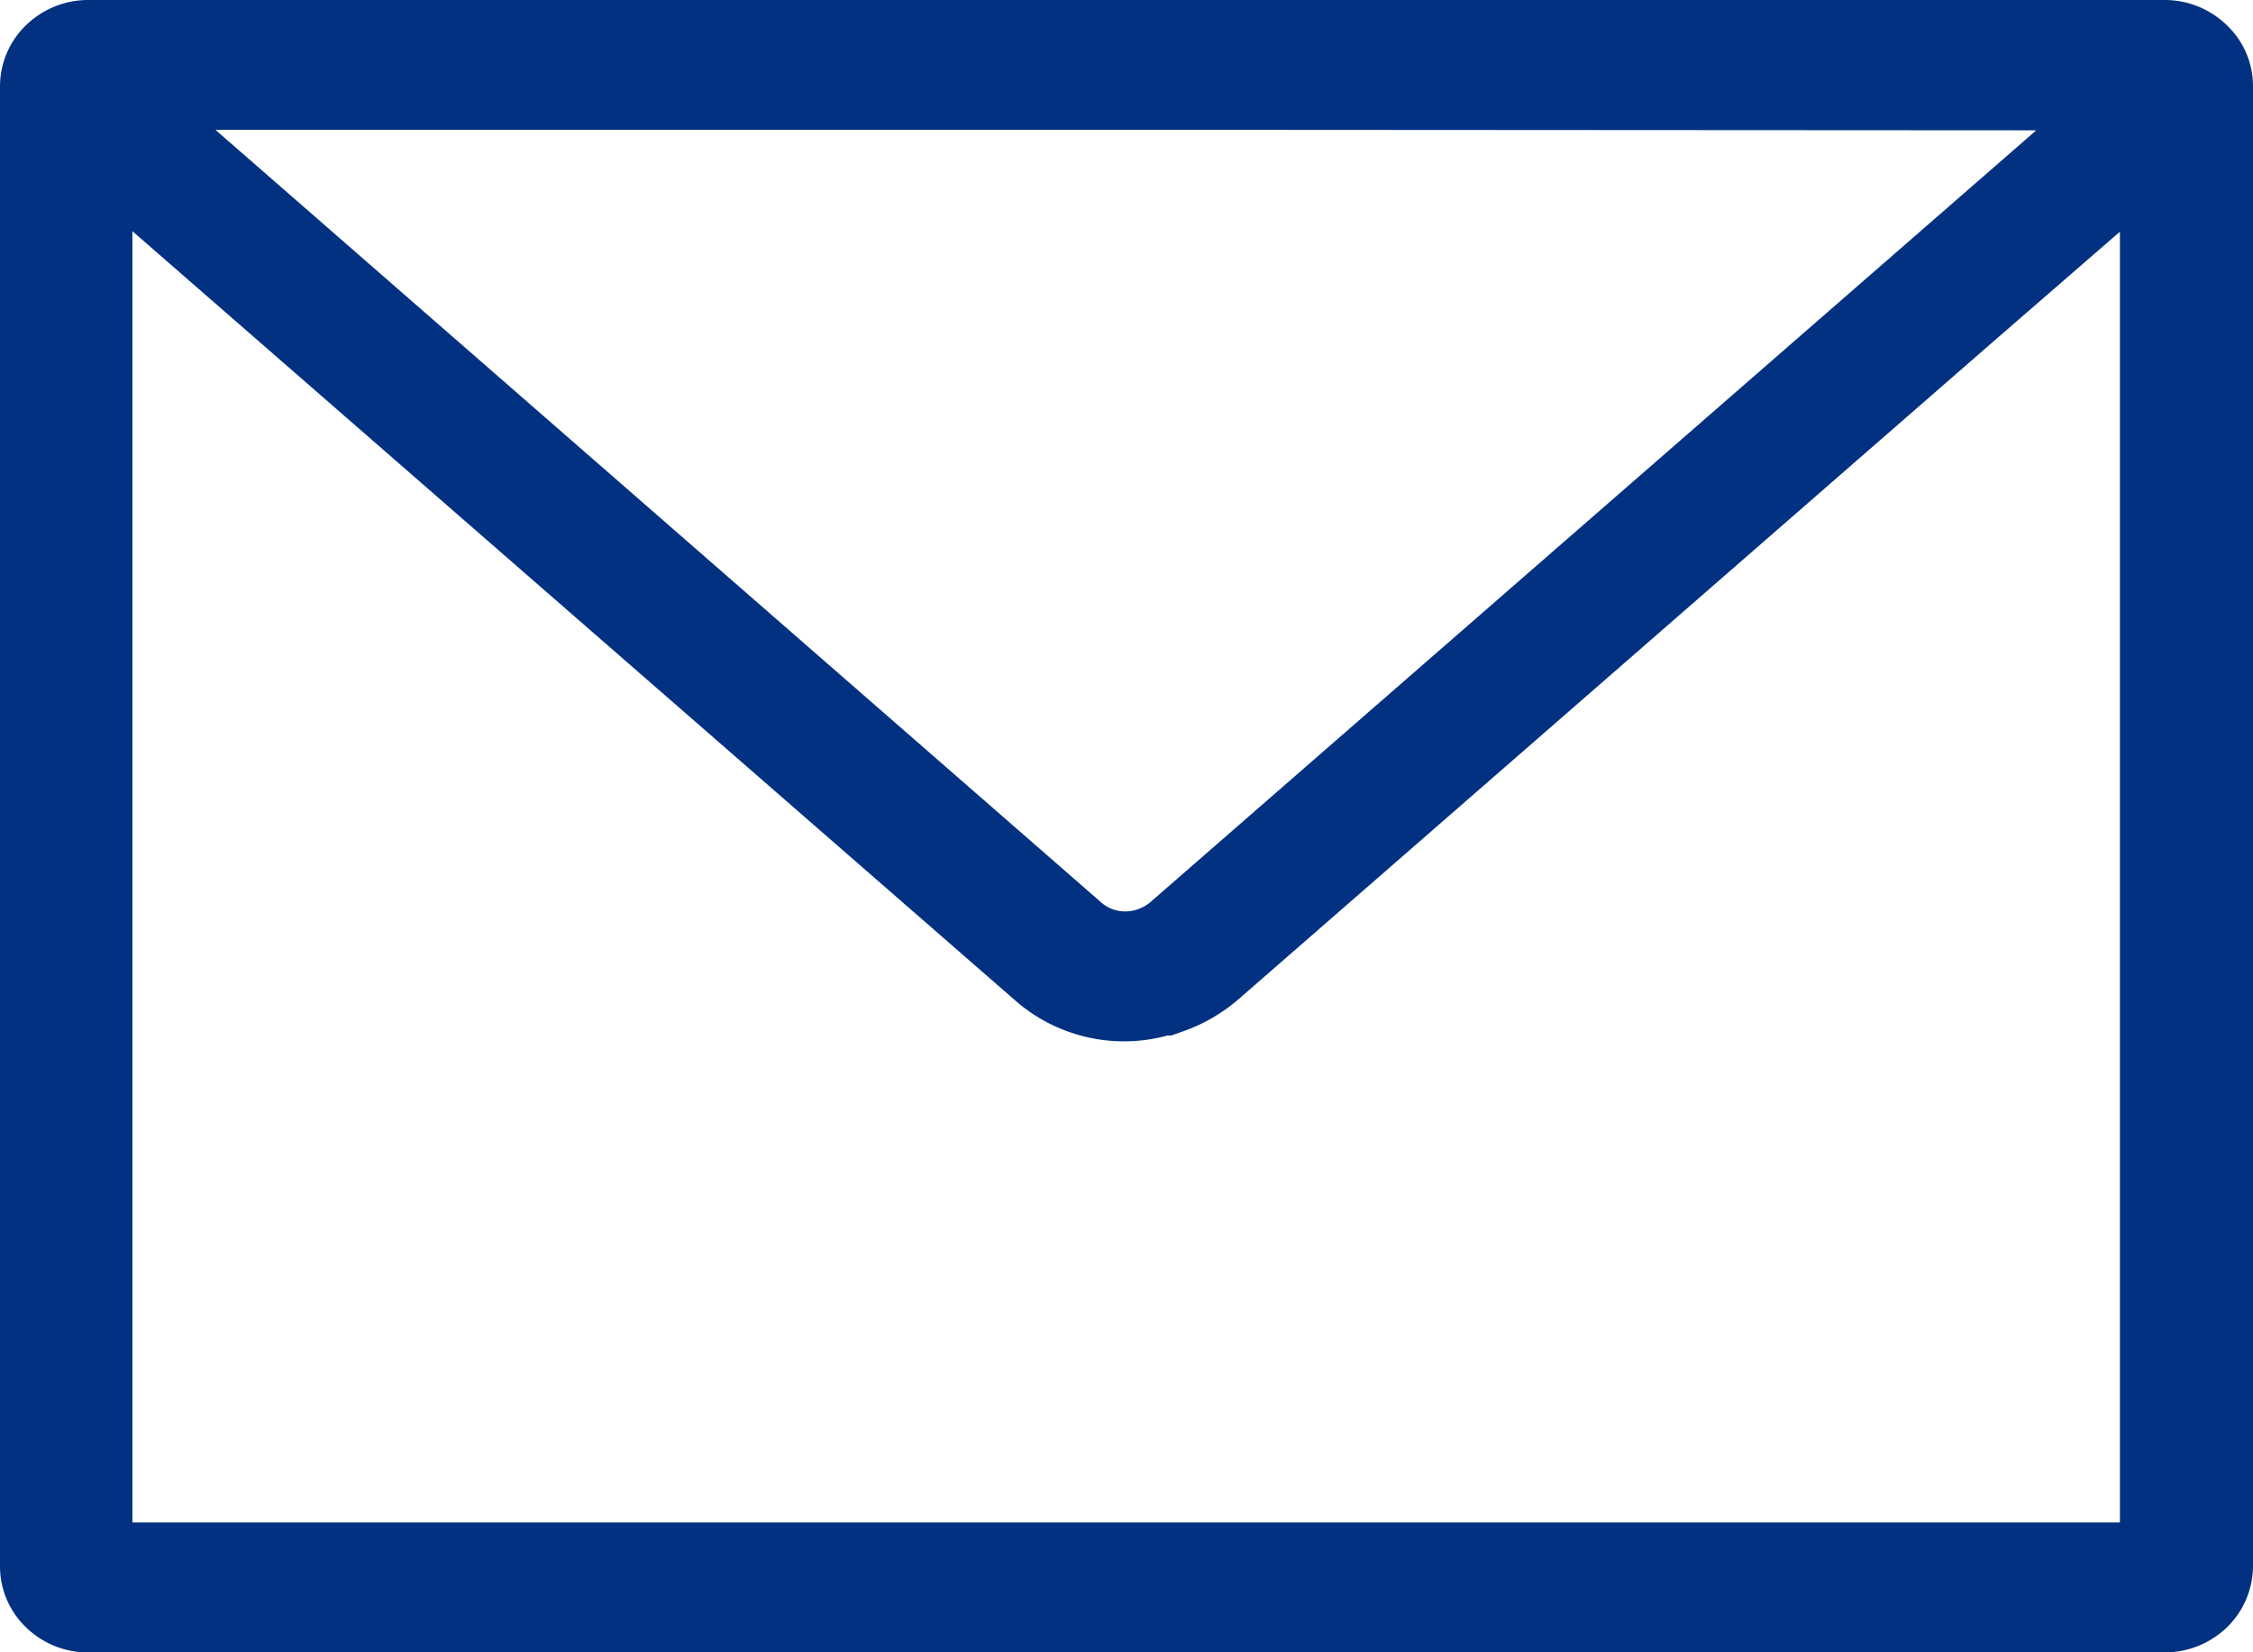 <svg xmlns="http://www.w3.org/2000/svg" width="30" height="22" viewBox="0 0 30 22"><path data-name="Path 289" d="M28.828 0H1.172a1.187 1.187 0 00-.834.344A1.131 1.131 0 000 1.151v19.7a1.125 1.125 0 00.342.812 1.182 1.182 0 00.83.339h27.656a1.2 1.2 0 00.83-.339 1.143 1.143 0 00.342-.814v-19.7a1.116 1.116 0 00-.342-.807 1.185 1.185 0 00-.83-.342zm-.6 3.085v17.186H1.763V3.078L13.5 13.305a2.2 2.2 0 002.048.482h.052l.141-.051a2.271 2.271 0 00.75-.431l10.024-8.734zm-1.114-1.35l-11.8 10.28a.53.53 0 01-.164.092.493.493 0 01-.164.028.482.482 0 01-.328-.124L2.869 1.729h13.9z" fill="#023181"/></svg>